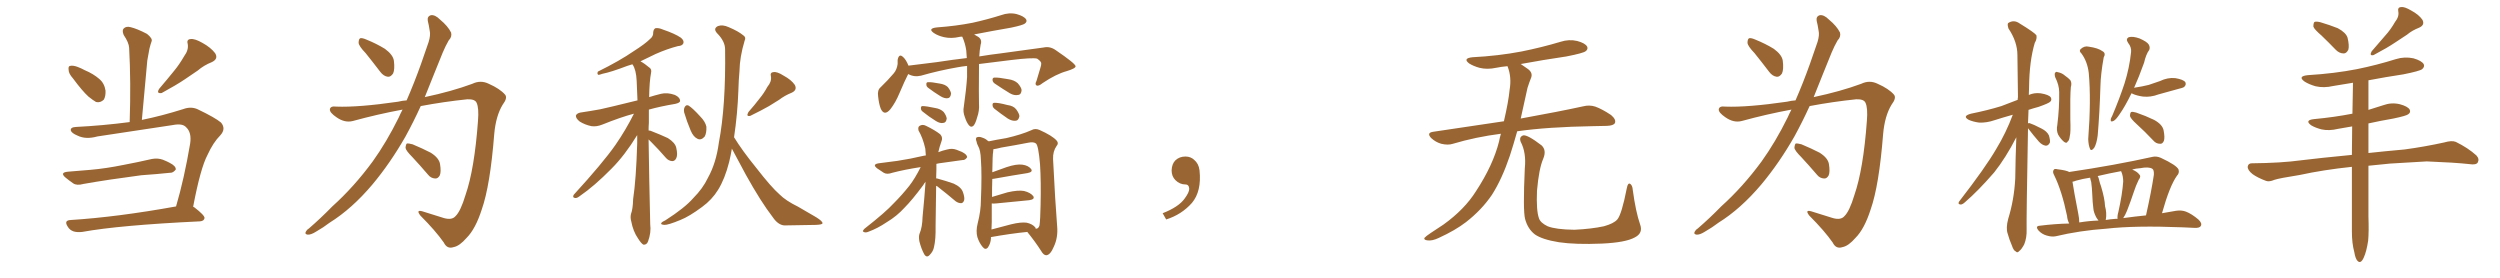 <svg xmlns="http://www.w3.org/2000/svg" xmlns:xlink="http://www.w3.org/1999/xlink" width="1350" height="150"><path fill="#996633" padding="10" d="M39.40 42.33L39.40 42.33Q37.06 39.70 37.06 37.79L37.06 37.79Q36.77 35.74 37.79 35.60L37.79 35.60Q39.40 35.16 42.04 36.18L42.04 36.18Q43.95 36.91 45.85 37.94L45.85 37.94Q50.39 39.84 53.61 42.63L53.61 42.63Q56.40 44.97 56.98 48.93L56.98 48.93Q57.13 51.86 56.10 53.76L56.10 53.76Q54.20 55.66 51.86 55.08L51.86 55.08Q50.10 54.05 47.75 52.15L47.75 52.15Q44.38 49.07 39.40 42.33ZM36.62 92.72L36.62 92.72Q43.07 92.14 48.93 91.70L48.93 91.70Q57.28 90.97 66.65 89.06L66.65 89.06Q74.41 87.60 82.03 85.84L82.03 85.84Q85.25 85.25 88.04 86.28L88.04 86.28Q90.53 87.30 91.55 87.89L91.55 87.89Q95.07 89.65 94.92 91.55L94.92 91.55Q93.46 93.46 91.70 93.31L91.70 93.31Q84.81 94.04 76.32 94.63L76.32 94.63Q58.45 96.97 45.12 99.32L45.12 99.32Q41.46 100.34 39.55 99.02L39.55 99.02Q37.21 97.41 35.45 95.95L35.45 95.95Q32.08 93.16 36.62 92.72ZM95.07 111.47L95.07 111.47Q99.46 96.53 102.69 77.49L102.69 77.49Q103.56 71.48 100.49 68.70L100.49 68.70Q98.58 66.50 93.31 67.53L93.31 67.53Q73.39 70.61 52.59 73.68L52.59 73.68Q46.29 75.44 41.89 73.24L41.89 73.24Q38.67 71.92 38.23 70.46L38.23 70.46Q37.94 68.70 41.02 68.55L41.02 68.55Q55.52 67.82 70.02 65.92L70.02 65.92Q70.75 44.24 69.73 25.78L69.73 25.78Q69.58 23.00 66.80 18.90L66.80 18.90Q65.77 16.41 66.80 15.38L66.80 15.38Q68.12 14.06 70.46 14.65L70.46 14.65Q74.12 15.53 79.39 18.31L79.39 18.31Q82.47 20.80 81.88 22.27L81.88 22.27Q81.30 23.88 80.71 26.22L80.71 26.22Q80.13 29.00 79.54 32.67L79.54 32.67Q78.08 47.90 76.61 64.75L76.61 64.75Q87.45 62.55 99.02 58.89L99.02 58.89Q102.98 57.42 106.49 58.89L106.49 58.89Q116.31 63.57 119.38 66.21L119.38 66.21Q122.17 69.58 118.95 73.10L118.95 73.10Q115.14 76.90 112.06 83.64L112.06 83.64Q108.25 90.82 104.30 111.62L104.30 111.62Q104.74 111.77 104.88 111.91L104.88 111.91Q110.60 116.31 110.45 117.77L110.45 117.77Q110.16 119.38 107.96 119.53L107.96 119.53Q64.60 121.58 44.38 125.24L44.38 125.24Q41.60 125.54 39.70 124.95L39.70 124.95Q37.65 124.22 36.62 122.46L36.62 122.46Q34.28 118.95 38.23 118.80L38.23 118.80Q63.43 117.19 95.07 111.47ZM99.46 30.32L99.46 30.32L99.46 30.32Q101.95 26.95 101.37 23.73L101.37 23.73Q100.63 21.24 102.98 21.09L102.98 21.09Q105.18 20.80 109.28 23.14L109.28 23.14Q113.82 25.63 116.16 28.71L116.16 28.71Q118.07 31.79 114.40 33.54L114.40 33.54Q110.01 35.30 106.79 38.09L106.79 38.09Q103.42 40.43 99.90 42.77L99.90 42.77Q95.36 45.85 87.30 50.24L87.30 50.24Q84.23 50.68 85.99 47.90L85.99 47.90Q90.38 42.77 94.04 38.23L94.04 38.23Q96.83 34.86 99.46 30.32ZM197.46 28.71L197.46 28.71Q193.80 24.90 193.65 23.14L193.65 23.14Q193.65 21.09 194.53 20.65L194.53 20.65Q195.56 20.36 197.90 21.39L197.90 21.39Q203.32 23.58 207.86 26.37L207.86 26.37Q212.26 29.59 212.70 32.81L212.70 32.81Q213.28 37.50 212.26 39.70L212.26 39.70Q210.94 41.60 209.47 41.46L209.47 41.46Q207.13 41.16 205.37 38.82L205.37 38.82Q201.12 33.25 197.46 28.71ZM219.58 54.20L219.58 54.20Q223.68 44.82 227.34 34.57L227.34 34.57Q229.54 28.13 231.45 22.71L231.45 22.71Q232.62 18.90 232.03 16.55L232.03 16.55Q231.59 13.48 231.01 11.28L231.01 11.28Q230.57 8.79 232.76 8.20L232.76 8.20Q234.96 7.91 237.60 10.55L237.60 10.55Q241.85 14.06 243.60 17.58L243.60 17.58Q244.19 19.92 242.29 21.83L242.29 21.83Q240.53 24.90 239.06 28.42L239.06 28.42Q236.72 34.13 234.08 40.72L234.08 40.72Q231.74 46.58 229.39 52.44L229.39 52.44Q243.90 49.37 255.03 45.26L255.03 45.26Q259.57 43.07 263.96 45.26L263.96 45.26Q269.97 47.90 272.75 51.12L272.75 51.12Q274.22 52.88 271.44 56.54L271.44 56.54Q267.77 62.55 266.89 72.36L266.89 72.36Q264.70 100.20 260.16 113.09L260.16 113.09Q256.79 123.63 251.95 128.47L251.95 128.47Q248.14 132.86 244.92 133.45L244.92 133.45Q241.41 134.62 239.65 130.96L239.65 130.96Q235.11 124.51 227.05 116.46L227.05 116.46Q224.41 113.09 228.08 114.11L228.08 114.11Q233.64 115.87 239.79 117.77L239.79 117.77Q244.04 118.95 245.95 116.75L245.95 116.75Q248.73 114.11 251.37 105.32L251.37 105.32Q256.20 91.41 258.11 65.33L258.11 65.33Q258.69 58.30 257.37 55.52L257.37 55.52Q256.49 53.47 252.39 53.61L252.39 53.61Q239.65 54.93 227.20 57.28L227.20 57.28Q223.39 65.63 218.99 73.68L218.99 73.68Q210.79 88.04 201.12 99.61L201.12 99.61Q189.99 112.79 177.98 120.26L177.98 120.26Q174.76 122.75 170.65 125.10L170.65 125.10Q167.87 126.86 166.11 126.71L166.11 126.71Q164.36 126.42 165.23 124.95L165.23 124.95Q165.82 123.93 166.85 123.34L166.85 123.34Q173.29 117.77 179.44 111.47L179.44 111.47Q191.16 100.93 201.27 87.16L201.27 87.16Q208.74 76.76 215.33 63.43L215.33 63.43Q216.36 61.08 217.38 59.18L217.38 59.18Q203.91 61.67 190.58 65.33L190.58 65.33Q186.18 66.50 181.64 63.28L181.64 63.28Q177.98 60.79 178.13 59.03L178.13 59.03Q178.42 57.13 181.64 57.57L181.64 57.57Q193.65 58.01 214.89 54.93L214.89 54.93Q217.24 54.35 219.58 54.20ZM222.66 84.81L222.66 84.81L222.66 84.81Q219.14 81.30 218.99 79.83L218.99 79.83Q219.14 77.93 219.73 77.49L219.73 77.49Q220.61 77.34 222.80 77.93L222.80 77.93Q228.08 80.13 232.62 82.47L232.62 82.47Q237.01 85.25 237.60 88.48L237.60 88.48Q238.33 92.87 237.45 94.78L237.45 94.78Q236.43 96.53 234.96 96.39L234.96 96.39Q232.62 96.24 231.15 94.34L231.15 94.34Q226.76 89.21 222.66 84.81ZM396.39 74.12L396.39 74.12Q400.78 81.30 408.40 90.67L408.40 90.67Q416.46 101.07 421.00 105.03L421.00 105.03Q424.37 108.40 430.96 111.62L430.96 111.62Q435.94 114.55 440.77 117.33L440.77 117.33Q444.29 119.53 444.14 120.56L444.14 120.56Q444.14 121.29 440.63 121.44L440.63 121.44Q432.71 121.58 423.49 121.73L423.49 121.73Q420.12 121.44 417.33 117.33L417.33 117.33Q410.89 108.98 402.83 94.48L402.83 94.48Q397.85 85.25 395.21 80.27L395.21 80.27Q394.63 83.79 393.75 87.45L393.75 87.45Q391.41 96.68 387.74 102.54L387.74 102.54Q384.52 107.81 379.10 111.77L379.10 111.77Q372.22 116.89 367.38 118.80L367.38 118.80Q360.64 121.58 358.74 121.44L358.74 121.44Q356.54 121.29 357.13 120.41L357.13 120.41Q357.42 119.82 359.33 118.95L359.33 118.95Q369.87 112.21 374.41 106.93L374.41 106.93Q379.54 101.81 382.32 95.95L382.32 95.95Q386.72 88.04 388.18 77.05L388.18 77.05Q391.99 57.13 391.55 26.66L391.55 26.66Q391.55 22.27 387.16 17.87L387.16 17.87Q384.96 15.38 387.74 14.06L387.74 14.06Q390.23 13.18 393.46 14.65L393.46 14.65Q398.73 16.85 401.51 19.19L401.51 19.19Q402.98 20.21 402.10 21.97L402.10 21.97Q399.46 30.76 399.32 38.38L399.32 38.38Q398.88 43.21 398.73 48.63L398.73 48.63Q398.29 61.38 396.39 74.12ZM414.40 46.88L414.40 46.88Q416.75 44.09 416.31 41.31L416.31 41.31Q415.72 39.11 417.63 38.96L417.63 38.96Q419.53 38.53 423.19 40.87L423.19 40.87Q427.29 43.07 429.20 45.85L429.20 45.85Q430.66 48.63 427.44 50.10L427.44 50.10Q423.78 51.56 420.70 53.91L420.70 53.91Q418.07 55.52 415.28 57.28L415.28 57.28Q411.47 59.47 405.18 62.55L405.18 62.55Q402.69 63.13 404.15 60.50L404.15 60.50Q407.52 56.69 410.30 53.03L410.30 53.03Q412.50 50.39 414.40 46.88ZM369.43 60.64L369.43 60.64Q369.14 58.89 369.73 57.86L369.73 57.86Q370.46 56.40 371.78 56.98L371.78 56.98Q373.97 58.30 378.08 62.84L378.08 62.84Q380.86 65.63 381.45 68.41L381.45 68.41Q381.59 71.78 380.57 73.68L380.57 73.68Q378.66 75.88 376.76 75L376.76 75Q374.41 73.97 372.95 70.46L372.95 70.46Q370.90 65.63 369.43 60.64ZM350.24 75.29L350.24 75.29L350.24 75.29Q350.54 96.39 351.12 121.14L351.12 121.14Q351.71 125.54 349.95 130.37L349.95 130.37Q349.22 132.28 347.46 132.13L347.46 132.13Q346.29 131.54 344.53 128.76L344.53 128.76Q341.89 124.95 340.87 119.53L340.87 119.53Q340.28 117.48 340.72 115.58L340.72 115.58Q341.75 112.94 341.89 107.52L341.89 107.52Q343.51 96.83 344.09 77.34L344.09 77.34Q344.09 74.85 344.09 72.95L344.09 72.95Q337.35 83.94 330.18 91.11L330.18 91.11Q320.95 100.49 313.04 105.91L313.04 105.91Q311.57 107.08 310.55 106.93L310.55 106.93Q308.94 106.64 309.81 105.18L309.81 105.18Q325.63 87.89 332.37 78.22L332.37 78.22Q337.94 70.17 342.33 61.38L342.33 61.38Q335.16 63.28 325.34 67.24L325.34 67.24Q322.12 68.55 319.34 68.12L319.34 68.12Q315.82 67.38 313.04 65.63L313.04 65.63Q310.84 63.87 310.99 62.40L310.99 62.40Q311.43 61.23 313.33 60.79L313.33 60.79Q318.31 60.06 324.02 59.03L324.02 59.03Q328.27 58.15 344.24 54.20L344.24 54.20Q343.95 48.19 343.80 43.65L343.80 43.65Q343.51 37.65 341.60 34.86L341.60 34.86Q341.46 34.72 341.46 34.72L341.46 34.72Q339.99 35.16 338.67 35.60L338.67 35.60Q329.88 38.96 325.34 39.84L325.34 39.84Q323.73 40.43 323.14 40.43L323.14 40.43Q322.27 39.99 322.85 38.67L322.85 38.67Q334.72 32.81 342.33 27.54L342.33 27.54Q348.34 23.73 350.98 21.09L350.98 21.09Q352.88 19.63 352.73 17.43L352.73 17.43Q352.88 15.82 353.91 15.23L353.91 15.23Q355.66 14.94 358.01 15.97L358.01 15.97Q364.45 18.16 367.68 20.36L367.68 20.36Q369.58 21.97 368.99 23.44L368.99 23.44Q368.41 24.76 366.06 24.90L366.06 24.90Q360.35 26.37 354.05 29.15L354.05 29.15Q349.95 31.20 345.85 33.11L345.85 33.11Q348.05 34.28 350.83 36.62L350.83 36.62Q352.00 37.50 351.56 39.40L351.56 39.40Q350.68 43.95 350.54 52.44L350.54 52.44Q353.32 51.56 356.84 50.68L356.84 50.68Q360.35 49.80 364.45 51.27L364.45 51.27Q367.24 52.59 367.24 54.49L367.24 54.49Q367.24 55.52 364.60 56.10L364.60 56.10Q356.69 57.42 350.39 59.18L350.39 59.18Q350.39 62.40 350.39 66.36L350.39 66.36Q350.24 68.26 350.24 70.46L350.24 70.46Q351.12 70.46 352.00 70.90L352.00 70.90Q356.54 72.66 360.64 74.56L360.64 74.56Q364.60 77.05 365.19 79.83L365.19 79.83Q366.06 83.64 365.19 85.40L365.19 85.40Q364.45 87.01 362.99 87.01L362.99 87.01Q360.94 86.87 359.47 85.11L359.47 85.11Q355.66 80.71 352.00 77.05L352.00 77.05Q350.83 75.88 350.24 75.29ZM528.66 34.57L528.66 34.57Q528.66 35.45 528.66 36.47L528.66 36.47Q528.52 51.12 528.66 56.10L528.66 56.10Q528.96 59.77 527.64 63.43L527.64 63.43Q526.90 66.21 525.88 67.68L525.88 67.68Q524.56 69.14 523.24 67.68L523.24 67.68Q521.92 66.06 521.04 63.28L521.04 63.28Q519.87 60.35 520.46 57.57L520.46 57.57Q521.78 48.34 522.22 41.60L522.22 41.60Q522.22 38.38 522.22 35.60L522.22 35.60Q519.43 35.89 517.09 36.33L517.09 36.33Q506.98 38.09 497.31 40.87L497.31 40.87Q493.65 41.75 490.43 39.99L490.43 39.99Q488.53 43.65 485.74 50.24L485.74 50.24Q483.54 55.52 480.76 59.03L480.76 59.03Q477.54 62.84 475.63 58.74L475.63 58.74Q474.61 56.25 474.17 51.86L474.17 51.86Q473.73 48.63 475.49 47.17L475.49 47.17Q479.59 43.21 482.67 39.55L482.67 39.55Q484.28 37.65 484.72 34.57L484.72 34.57Q484.72 33.40 484.72 32.37L484.72 32.37Q485.45 28.56 487.79 30.91L487.79 30.91Q489.26 32.23 490.58 35.45L490.58 35.45Q498.05 34.57 505.96 33.54L505.96 33.54Q514.45 32.23 522.07 31.35L522.07 31.35Q521.92 29.15 521.78 27.25L521.78 27.25Q521.19 23.29 519.73 20.07L519.73 20.07Q519.58 19.78 519.58 19.78L519.58 19.78Q518.70 19.78 518.12 19.92L518.12 19.92Q513.72 20.95 509.77 20.07L509.77 20.07Q506.54 19.34 504.35 17.87L504.35 17.87Q500.68 15.38 505.96 14.79L505.96 14.79Q516.21 14.06 525.15 12.30L525.15 12.30Q533.06 10.55 540.53 8.20L540.53 8.20Q544.92 6.59 549.02 7.62L549.02 7.62Q553.13 8.79 554.15 10.55L554.15 10.55Q554.74 11.72 553.42 12.74L553.42 12.74Q552.25 13.62 545.95 14.94L545.95 14.94Q535.69 16.70 526.03 18.60L526.03 18.60Q526.90 19.04 527.78 19.63L527.78 19.63Q530.57 21.09 529.54 24.17L529.54 24.17Q528.96 27.25 528.81 30.47L528.81 30.47Q535.11 29.44 540.09 28.86L540.09 28.86Q553.13 27.10 563.67 25.63L563.67 25.63Q567.04 24.90 570.12 27.10L570.12 27.10Q580.66 34.28 580.81 35.74L580.81 35.74Q580.96 36.91 576.12 38.38L576.12 38.38Q570.26 39.99 563.09 44.82L563.09 44.82Q560.74 46.73 559.72 46.14L559.72 46.14Q558.69 45.56 559.72 43.65L559.72 43.65Q560.74 39.99 561.77 36.77L561.77 36.77Q562.35 35.01 562.21 34.57L562.21 34.57Q562.65 33.40 560.01 31.64L560.01 31.64Q557.37 31.05 546.39 32.37L546.39 32.37Q536.57 33.54 528.66 34.57ZM501.27 47.46L501.27 47.46Q500.24 46.73 500.24 45.70L500.24 45.70Q500.10 44.38 501.12 44.38L501.12 44.38Q502.88 44.24 507.42 45.12L507.42 45.12Q510.35 45.56 511.82 47.02L511.82 47.02Q513.43 49.07 513.57 50.54L513.57 50.54Q513.28 52.88 511.82 53.03L511.82 53.03Q510.06 53.32 507.71 51.86L507.71 51.86Q504.35 49.80 501.27 47.46ZM498.34 60.35L498.34 60.35Q497.31 59.62 497.31 58.59L497.31 58.59Q497.17 57.28 498.19 57.28L498.19 57.28Q500.10 57.28 504.93 58.30L504.93 58.30Q507.86 58.74 509.62 60.50L509.62 60.50Q511.08 62.55 511.23 64.01L511.23 64.01Q510.94 66.21 509.47 66.36L509.47 66.36Q507.71 66.80 505.37 65.33L505.37 65.33Q501.56 62.99 498.34 60.35ZM537.16 45.12L537.16 45.12Q536.13 44.38 535.99 43.36L535.99 43.36Q535.84 42.04 536.87 41.89L536.87 41.89Q539.06 41.75 544.48 42.77L544.48 42.77Q547.71 43.21 549.61 44.97L549.61 44.97Q551.51 47.17 551.66 48.63L551.66 48.63Q551.51 51.12 549.76 51.27L549.76 51.27Q547.71 51.71 545.36 50.39L545.36 50.39Q541.26 47.90 537.16 45.12ZM537.01 58.74L537.01 58.74Q535.99 57.86 535.99 56.84L535.99 56.84Q535.84 55.52 536.87 55.52L536.87 55.52Q538.92 55.37 543.90 56.69L543.90 56.69Q547.27 57.13 548.73 59.03L548.73 59.03Q550.34 61.23 550.49 62.70L550.49 62.70Q550.05 65.04 548.58 65.19L548.58 65.19Q546.53 65.48 544.19 64.01L544.19 64.01Q540.53 61.52 537.01 58.74ZM505.52 96.39L505.52 96.39Q505.66 96.24 506.10 96.39L506.10 96.39Q510.94 97.71 515.04 99.17L515.04 99.17Q519.14 101.07 520.02 103.86L520.02 103.86Q521.04 106.79 520.61 108.25L520.61 108.25Q520.02 109.72 518.99 109.72L518.99 109.72Q517.53 109.72 516.06 108.69L516.06 108.69Q511.23 104.59 506.69 101.07L506.69 101.07Q506.10 100.49 505.52 100.34L505.52 100.34Q505.37 110.30 505.22 121.88L505.22 121.88Q505.37 129.35 504.35 133.45L504.35 133.45Q503.91 135.79 502.00 137.70L502.00 137.70Q500.39 139.45 499.07 137.26L499.07 137.26Q497.46 134.33 496.44 130.22L496.44 130.22Q496.00 127.59 496.58 126.12L496.58 126.12Q498.05 122.75 498.19 117.04L498.19 117.04Q499.22 106.64 499.80 98.14L499.80 98.14Q499.07 99.02 498.49 100.05L498.49 100.05Q492.48 108.11 488.53 112.06L488.53 112.06Q484.28 116.75 478.86 119.97L478.86 119.97Q473.88 123.34 469.04 125.10L469.04 125.10Q467.43 125.83 466.41 125.24L466.41 125.24Q465.38 124.95 466.85 123.49L466.85 123.49Q478.27 114.55 482.67 109.72L482.67 109.72Q487.06 105.32 491.02 100.34L491.02 100.34Q494.09 96.39 497.17 90.23L497.17 90.23Q488.53 91.55 481.79 93.31L481.79 93.31Q479.00 94.34 477.25 93.31L477.25 93.31Q475.20 91.99 473.73 90.97L473.73 90.97Q470.80 88.77 474.46 88.18L474.46 88.18Q479.74 87.45 484.57 86.87L484.57 86.87Q491.46 85.84 498.93 84.08L498.93 84.08Q499.37 83.94 499.95 83.94L499.95 83.94Q499.80 81.74 499.66 80.27L499.66 80.27Q498.34 74.41 496.00 70.46L496.00 70.46Q495.56 68.55 496.58 67.97L496.58 67.97Q498.19 66.94 500.10 67.97L500.10 67.97Q504.93 70.31 507.71 72.51L507.71 72.51Q509.33 74.27 508.30 76.61L508.30 76.61Q507.28 79.39 506.69 82.18L506.69 82.18Q508.89 81.30 511.52 80.71L511.52 80.71Q514.16 79.98 516.50 80.86L516.50 80.86Q518.41 81.59 519.43 82.03L519.43 82.03Q522.36 83.50 522.22 84.96L522.22 84.96Q521.19 86.57 519.73 86.43L519.73 86.43Q514.16 87.16 507.13 88.18L507.13 88.18Q506.10 88.33 505.66 88.48L505.66 88.48Q505.66 89.94 505.66 91.41L505.66 91.41Q505.52 93.75 505.52 96.39ZM554.74 125.24L554.74 125.24Q545.80 126.12 535.11 128.03L535.11 128.03Q535.11 128.32 535.11 128.76L535.11 128.76Q534.96 131.40 533.50 133.59L533.50 133.59Q532.18 135.21 530.71 133.45L530.71 133.45Q528.81 131.25 527.78 128.03L527.78 128.03Q526.90 124.80 527.93 120.70L527.93 120.70Q529.69 113.82 529.69 108.11L529.69 108.11Q530.27 94.19 529.69 86.28L529.69 86.28Q529.54 81.01 528.08 78.66L528.08 78.66Q527.49 77.49 527.34 76.46L527.34 76.46Q526.61 74.71 527.49 74.12L527.49 74.12Q528.96 73.68 530.27 74.27L530.27 74.27Q532.18 74.85 533.20 75.88L533.20 75.88Q533.79 76.17 533.94 76.32L533.94 76.32Q537.30 75.59 543.46 74.56L543.46 74.56Q551.66 72.66 556.93 70.31L556.93 70.31Q558.98 69.14 561.33 70.17L561.33 70.17Q568.21 73.24 570.56 75.88L570.56 75.88Q571.88 77.34 570.56 78.81L570.56 78.81Q568.51 81.74 568.65 85.84L568.65 85.84Q569.82 109.28 570.85 122.02L570.85 122.02Q571.44 128.17 569.09 133.15L569.09 133.15Q567.19 137.70 564.99 137.84L564.99 137.84Q563.53 137.84 562.21 135.50L562.21 135.50Q559.13 130.66 554.74 125.24ZM535.55 119.97L535.55 119.97L535.55 119.97Q535.55 122.02 535.40 123.93L535.40 123.93Q540.09 122.61 545.95 121.14L545.95 121.14Q551.37 119.82 554.44 120.26L554.44 120.26Q557.67 121.00 559.13 122.90L559.13 122.90Q559.28 123.34 559.28 123.49L559.28 123.49Q560.74 123.63 561.33 121.73L561.33 121.73Q561.77 118.51 561.91 110.89L561.91 110.89Q562.21 98.14 561.62 88.77L561.62 88.77Q560.74 78.52 559.42 77.49L559.42 77.49Q558.11 76.46 555.32 77.05L555.32 77.05Q548.58 78.37 540.67 79.69L540.67 79.69Q537.89 80.42 536.43 80.57L536.43 80.57Q536.43 81.15 536.28 82.18L536.28 82.18Q535.99 83.20 535.84 93.02L535.84 93.02Q539.50 91.70 543.60 90.23L543.60 90.23Q548.88 88.48 552.10 88.92L552.10 88.92Q555.32 89.36 556.79 91.26L556.79 91.26Q557.96 92.87 554.88 93.46L554.88 93.46Q547.27 94.63 536.72 96.53L536.72 96.53Q535.99 96.53 535.84 96.68L535.84 96.68Q535.69 100.93 535.69 106.35L535.69 106.35Q539.50 105.18 544.04 103.86L544.04 103.86Q549.76 102.54 552.98 103.13L552.98 103.13Q556.49 104.00 557.96 105.91L557.96 105.91Q558.98 107.67 555.76 108.11L555.76 108.11Q548.14 108.84 537.89 109.86L537.89 109.86Q536.43 110.01 535.55 109.86L535.55 109.86Q535.55 114.55 535.55 119.97ZM647.75 91.99L647.75 91.99L647.75 91.99Q648.93 103.27 643.65 109.57L643.65 109.57Q638.09 115.87 629.74 118.51L629.74 118.51L627.83 115.14Q636.47 111.77 639.70 107.23L639.70 107.23Q642.19 103.86 642.19 101.95L642.19 101.95Q642.04 99.61 640.14 99.61L640.14 99.61Q637.06 99.61 634.72 97.27L634.72 97.27Q632.67 95.21 632.67 91.99L632.67 91.99Q632.81 88.48 634.72 86.57L634.72 86.57Q636.91 84.52 640.14 84.52L640.14 84.52Q642.92 84.52 644.82 86.28L644.82 86.28Q647.31 88.33 647.75 91.99ZM810.50 72.22L810.50 72.22Q796.88 73.97 784.57 77.64L784.57 77.64Q781.93 78.52 778.27 77.64L778.27 77.64Q775.20 76.76 772.85 74.56L772.85 74.56Q770.21 71.78 773.73 71.19L773.73 71.19Q793.95 68.12 812.11 65.48L812.11 65.48Q814.60 54.79 815.19 48.49L815.19 48.49Q816.36 41.75 814.16 36.04L814.16 36.04Q814.01 35.74 814.01 35.74L814.01 35.74Q810.64 36.04 807.86 36.62L807.86 36.62Q803.03 37.65 798.93 36.62L798.93 36.62Q795.70 35.74 793.36 34.28L793.36 34.28Q789.70 31.49 795.12 30.91L795.12 30.91Q809.18 30.18 821.48 27.83L821.48 27.83Q832.47 25.63 842.72 22.56L842.72 22.56Q847.27 21.09 851.66 22.12L851.66 22.12Q856.05 23.29 857.08 25.20L857.08 25.20Q857.67 26.66 856.20 27.69L856.20 27.69Q854.88 28.71 845.95 30.47L845.95 30.47Q833.06 32.37 821.19 34.57L821.19 34.57Q822.80 35.74 825 37.21L825 37.21Q828.08 39.40 826.61 42.48L826.61 42.48Q825.88 44.24 824.85 47.46L824.85 47.46Q822.95 56.40 821.19 64.01L821.19 64.01Q842.14 60.21 854.88 57.42L854.88 57.42Q858.25 56.54 861.47 57.57L861.47 57.57Q865.14 58.89 869.97 62.11L869.97 62.11Q872.90 64.60 872.02 66.50L872.02 66.50Q871.29 67.82 867.77 67.97L867.77 67.97Q864.40 68.12 860.45 68.12L860.45 68.12Q835.55 68.55 819.29 70.90L819.29 70.90Q817.24 78.22 815.33 84.08L815.33 84.08Q811.08 96.68 805.66 105.18L805.66 105.18Q800.10 113.38 791.60 119.97L791.60 119.97Q785.89 124.37 776.95 128.47L776.95 128.47Q773.29 130.22 770.65 129.79L770.65 129.79Q768.75 129.49 769.19 128.47L769.19 128.47Q769.92 127.59 772.56 125.83L772.56 125.83Q775.78 123.63 779.44 121.29L779.44 121.29Q790.87 113.09 797.02 103.27L797.02 103.27Q806.25 89.21 809.47 76.46L809.47 76.46Q809.91 74.12 810.50 72.22ZM885.64 121.14L885.64 121.14L885.64 121.14Q887.40 125.83 882.86 128.17L882.86 128.17Q877.88 130.96 864.99 131.54L864.99 131.54Q850.78 132.13 841.85 130.81L841.85 130.81Q832.76 129.35 828.81 126.56L828.81 126.56Q825 123.63 823.54 118.21L823.54 118.21Q822.36 113.53 823.39 90.97L823.39 90.97Q824.27 82.47 821.19 76.61L821.19 76.61Q820.17 73.97 822.51 73.10L822.51 73.10Q824.85 72.66 832.47 78.52L832.47 78.52Q835.25 81.15 833.35 85.69L833.35 85.69Q831.01 91.11 829.98 102.98L829.98 102.98Q829.54 113.67 831.01 117.77L831.01 117.77Q831.74 120.26 835.69 122.17L835.69 122.17Q840.09 123.93 850.20 124.07L850.20 124.07Q859.42 123.63 866.16 122.17L866.16 122.17Q871.44 120.70 873.34 118.51L873.34 118.51Q875.68 115.87 878.47 101.66L878.47 101.66Q879.05 98.44 880.37 99.32L880.37 99.32Q881.54 100.20 881.69 102.54L881.69 102.54Q883.30 114.40 885.64 121.14ZM947.46 28.71L947.46 28.71Q943.80 24.90 943.65 23.14L943.65 23.14Q943.65 21.09 944.53 20.65L944.53 20.65Q945.56 20.36 947.90 21.39L947.90 21.39Q953.32 23.58 957.86 26.37L957.86 26.37Q962.26 29.59 962.70 32.81L962.70 32.81Q963.28 37.50 962.26 39.70L962.26 39.70Q960.94 41.60 959.47 41.46L959.47 41.46Q957.13 41.16 955.37 38.82L955.37 38.82Q951.12 33.25 947.46 28.71ZM969.58 54.20L969.58 54.20Q973.68 44.82 977.34 34.57L977.34 34.57Q979.54 28.13 981.45 22.71L981.45 22.71Q982.62 18.90 982.03 16.55L982.03 16.55Q981.59 13.48 981.01 11.28L981.01 11.28Q980.57 8.79 982.76 8.20L982.76 8.20Q984.96 7.91 987.60 10.55L987.60 10.55Q991.85 14.06 993.60 17.58L993.60 17.58Q994.19 19.92 992.29 21.83L992.29 21.83Q990.53 24.90 989.06 28.42L989.06 28.42Q986.72 34.13 984.08 40.72L984.08 40.72Q981.74 46.58 979.39 52.44L979.39 52.44Q993.90 49.37 1005.03 45.26L1005.03 45.26Q1009.57 43.07 1013.96 45.26L1013.96 45.26Q1019.97 47.90 1022.75 51.12L1022.75 51.12Q1024.22 52.88 1021.44 56.54L1021.44 56.54Q1017.77 62.55 1016.89 72.36L1016.89 72.36Q1014.70 100.20 1010.16 113.09L1010.16 113.09Q1006.79 123.63 1001.95 128.47L1001.95 128.47Q998.14 132.86 994.92 133.45L994.92 133.45Q991.41 134.62 989.65 130.96L989.65 130.96Q985.11 124.51 977.05 116.46L977.05 116.46Q974.41 113.09 978.08 114.11L978.08 114.11Q983.64 115.87 989.79 117.77L989.79 117.77Q994.04 118.95 995.95 116.75L995.95 116.75Q998.73 114.11 1001.37 105.32L1001.37 105.32Q1006.20 91.41 1008.11 65.33L1008.11 65.33Q1008.69 58.30 1007.37 55.52L1007.37 55.52Q1006.49 53.47 1002.39 53.61L1002.39 53.61Q989.65 54.93 977.20 57.28L977.20 57.28Q973.39 65.63 968.99 73.68L968.99 73.68Q960.79 88.04 951.12 99.61L951.12 99.61Q939.99 112.79 927.98 120.26L927.98 120.26Q924.76 122.75 920.65 125.10L920.65 125.10Q917.87 126.86 916.11 126.71L916.11 126.71Q914.36 126.42 915.23 124.95L915.23 124.95Q915.82 123.93 916.85 123.34L916.85 123.34Q923.29 117.77 929.44 111.47L929.44 111.47Q941.16 100.93 951.27 87.16L951.27 87.16Q958.74 76.76 965.33 63.43L965.33 63.43Q966.36 61.08 967.38 59.18L967.38 59.18Q953.91 61.67 940.58 65.33L940.58 65.33Q936.18 66.50 931.64 63.28L931.64 63.28Q927.98 60.79 928.13 59.03L928.13 59.03Q928.42 57.13 931.64 57.57L931.64 57.57Q943.65 58.01 964.89 54.93L964.89 54.93Q967.24 54.35 969.58 54.20ZM972.66 84.81L972.66 84.81L972.66 84.81Q969.14 81.30 968.99 79.83L968.99 79.83Q969.14 77.93 969.73 77.49L969.73 77.49Q970.61 77.34 972.80 77.93L972.80 77.93Q978.08 80.13 982.62 82.47L982.62 82.47Q987.01 85.25 987.60 88.48L987.60 88.48Q988.33 92.87 987.45 94.78L987.45 94.78Q986.43 96.53 984.96 96.39L984.96 96.39Q982.62 96.24 981.15 94.34L981.15 94.34Q976.76 89.21 972.66 84.81ZM1095.12 69.29L1095.12 69.29Q1094.24 117.63 1094.38 123.93L1094.38 123.93Q1094.53 128.32 1093.07 131.98L1093.07 131.98Q1091.46 134.91 1090.43 135.50L1090.43 135.50Q1089.40 136.82 1088.53 135.79L1088.53 135.79Q1087.35 135.35 1086.47 132.71L1086.47 132.71Q1085.01 129.35 1084.13 126.12L1084.13 126.12Q1083.11 123.19 1084.42 118.21L1084.42 118.21Q1087.65 107.81 1088.23 96.39L1088.23 96.39Q1088.38 84.81 1088.82 74.12L1088.82 74.12Q1083.11 85.25 1076.81 93.16L1076.81 93.16Q1068.16 103.13 1060.99 109.28L1060.99 109.28Q1059.67 110.45 1058.79 110.45L1058.79 110.45Q1057.03 110.30 1057.91 108.84L1057.91 108.84Q1072.12 90.53 1077.98 80.42L1077.98 80.42Q1083.25 71.78 1086.91 61.96L1086.91 61.96Q1081.64 63.43 1077.10 64.89L1077.10 64.89Q1072.85 66.36 1068.75 66.21L1068.75 66.21Q1065.53 65.77 1063.18 64.75L1063.18 64.75Q1059.38 62.70 1064.36 61.38L1064.36 61.38Q1073.14 59.62 1080.76 57.28L1080.76 57.28Q1085.16 55.66 1089.55 53.91L1089.55 53.91Q1089.55 53.03 1089.70 52.44L1089.70 52.44Q1089.55 40.43 1089.40 29.74L1089.40 29.74Q1089.40 22.56 1084.57 15.38L1084.57 15.38Q1083.84 13.04 1084.42 12.45L1084.42 12.45Q1087.50 10.40 1090.72 12.74L1090.72 12.74Q1098.63 17.58 1099.66 19.04L1099.66 19.04Q1100.10 20.95 1098.78 23.14L1098.78 23.14Q1095.85 32.96 1095.70 47.17L1095.70 47.17Q1095.56 49.37 1095.56 51.27L1095.56 51.27Q1098.49 49.95 1102.00 50.39L1102.00 50.39Q1106.40 51.12 1107.42 52.59L1107.42 52.59Q1108.15 53.91 1107.13 54.93L1107.13 54.93Q1106.25 55.81 1100.83 57.71L1100.83 57.71Q1098.05 58.45 1095.41 59.33L1095.41 59.33Q1095.26 62.99 1095.12 66.65L1095.12 66.65Q1095.41 66.36 1096.00 66.50L1096.00 66.50Q1097.90 67.09 1102.44 69.43L1102.44 69.43Q1105.37 70.90 1106.40 73.10L1106.40 73.10Q1107.13 75.44 1106.98 76.90L1106.98 76.90Q1106.10 78.81 1104.64 78.66L1104.64 78.66Q1102.73 78.37 1100.98 76.46L1100.98 76.46Q1098.05 73.10 1095.26 69.43L1095.26 69.43Q1095.12 69.29 1095.12 69.29ZM1109.77 41.60L1109.77 41.60Q1109.33 39.84 1109.77 39.26L1109.77 39.26Q1110.50 38.53 1111.08 38.96L1111.08 38.96Q1112.84 39.26 1114.16 40.14L1114.16 40.14Q1117.09 42.19 1118.12 43.51L1118.12 43.51Q1118.85 45.12 1118.26 47.02L1118.26 47.02Q1117.82 51.56 1117.97 64.31L1117.97 64.31Q1118.26 71.63 1117.68 73.54L1117.68 73.54Q1117.38 76.03 1116.50 76.46L1116.50 76.46Q1116.06 77.64 1114.60 76.61L1114.60 76.61Q1112.70 75 1111.38 72.66L1111.38 72.66Q1110.35 70.31 1110.94 67.53L1110.94 67.53Q1112.11 58.15 1111.96 49.66L1111.96 49.66Q1111.96 46.00 1109.77 41.60ZM1123.97 28.86L1123.97 28.86Q1122.51 27.54 1123.54 26.51L1123.54 26.51Q1125.59 24.61 1127.93 25.20L1127.93 25.20Q1133.06 25.93 1135.40 27.69L1135.40 27.69Q1137.30 28.71 1135.99 31.05L1135.99 31.05Q1134.38 39.99 1134.23 46.58L1134.23 46.58Q1133.79 61.08 1132.76 73.10L1132.76 73.10Q1132.18 77.64 1130.86 79.83L1130.86 79.83Q1129.10 82.03 1128.52 80.13L1128.52 80.13Q1127.78 78.37 1127.64 75.15L1127.64 75.15Q1129.25 53.91 1127.93 39.40L1127.93 39.40Q1127.20 33.25 1123.97 28.86ZM1150.93 50.39L1150.93 50.39Q1150.93 50.39 1150.93 50.54L1150.93 50.54Q1147.56 57.42 1144.78 61.38L1144.78 61.38Q1142.58 64.75 1141.26 65.33L1141.26 65.33Q1139.65 66.06 1139.79 64.75L1139.79 64.75Q1139.79 63.87 1140.67 62.40L1140.67 62.40Q1144.63 53.03 1147.27 44.97L1147.27 44.97Q1149.90 36.62 1150.78 28.13L1150.78 28.13Q1151.07 25.49 1149.17 23.14L1149.17 23.14Q1147.71 20.95 1149.61 20.07L1149.61 20.07Q1151.81 19.48 1155.47 20.80L1155.47 20.80Q1159.42 22.56 1160.30 24.02L1160.30 24.02Q1161.18 25.49 1160.60 26.95L1160.60 26.95Q1158.84 29.30 1157.81 33.84L1157.81 33.84Q1155.03 41.60 1152.39 47.46L1152.39 47.46Q1152.69 47.31 1152.83 47.31L1152.83 47.31Q1156.79 46.73 1160.30 45.85L1160.30 45.85Q1163.53 44.82 1166.31 43.80L1166.31 43.80Q1170.56 41.75 1174.66 42.19L1174.66 42.19Q1179.05 42.92 1180.08 44.38L1180.08 44.38Q1180.66 45.70 1179.64 46.73L1179.64 46.73Q1179.35 47.31 1176.71 47.90L1176.71 47.90Q1171.00 49.51 1165.58 50.98L1165.58 50.98Q1161.33 52.59 1157.23 52.15L1157.23 52.15Q1154.00 51.71 1151.66 50.68L1151.66 50.68Q1151.37 50.39 1150.93 50.39ZM1153.71 66.94L1153.71 66.94Q1150.63 64.16 1150.20 62.70L1150.20 62.70Q1150.20 61.08 1150.78 60.50L1150.78 60.50Q1151.66 60.21 1153.56 60.79L1153.56 60.79Q1158.69 62.55 1163.23 64.75L1163.23 64.75Q1167.77 67.24 1168.36 70.46L1168.36 70.46Q1169.09 74.27 1168.51 76.03L1168.51 76.03Q1167.77 77.78 1166.46 77.64L1166.46 77.64Q1164.26 77.64 1162.79 75.88L1162.79 75.88Q1158.25 71.04 1153.71 66.94ZM1117.38 120.70L1117.38 120.70Q1116.36 118.80 1116.21 116.60L1116.21 116.60Q1113.43 103.13 1109.33 94.78L1109.33 94.78Q1108.15 92.72 1109.03 91.70L1109.03 91.70Q1109.33 90.97 1111.08 91.41L1111.08 91.41Q1115.92 91.99 1117.38 92.87L1117.38 92.87Q1142.14 89.21 1162.50 84.67L1162.50 84.67Q1164.55 84.23 1166.89 85.25L1166.89 85.25Q1175.39 89.21 1176.42 91.55L1176.42 91.55Q1177.00 93.46 1175.54 94.92L1175.54 94.92Q1171.58 100.49 1167.48 115.14L1167.48 115.14Q1171.58 114.40 1175.10 113.82L1175.10 113.82Q1178.03 113.38 1180.37 114.26L1180.37 114.26Q1183.45 115.43 1187.11 118.51L1187.11 118.51Q1189.31 120.56 1188.43 122.02L1188.43 122.02Q1187.84 123.19 1185.06 123.05L1185.06 123.05Q1181.98 122.90 1178.47 122.75L1178.47 122.75Q1152.98 121.73 1137.45 123.49L1137.45 123.49Q1122.95 124.51 1110.06 127.59L1110.06 127.59Q1107.86 128.03 1105.08 127.15L1105.08 127.15Q1102.59 126.42 1100.83 124.51L1100.83 124.51Q1098.78 122.02 1101.56 121.88L1101.56 121.88Q1109.77 120.85 1117.38 120.70ZM1146.53 117.77L1146.53 117.77Q1152.98 116.89 1158.84 116.31L1158.84 116.31Q1161.77 103.27 1163.09 94.34L1163.09 94.34Q1163.23 91.70 1162.21 91.11L1162.21 91.11Q1160.30 89.94 1155.76 90.82L1155.76 90.82Q1153.27 90.97 1151.37 91.55L1151.37 91.55Q1154.15 92.72 1155.18 94.19L1155.18 94.19Q1156.35 95.21 1154.88 97.12L1154.88 97.12Q1153.27 100.49 1152.39 103.27L1152.39 103.27Q1150.49 108.98 1148.58 113.82L1148.58 113.82Q1147.56 116.31 1146.53 117.77ZM1141.99 118.21L1141.99 118.21Q1142.58 118.07 1143.46 118.21L1143.46 118.21Q1143.31 116.46 1143.90 114.55L1143.90 114.55Q1146.09 104.74 1146.53 98.00L1146.53 98.00Q1146.53 95.07 1145.51 92.72L1145.51 92.72Q1145.36 92.43 1145.36 92.43L1145.36 92.43Q1138.92 93.60 1132.76 95.07L1132.76 95.07Q1133.35 96.09 1133.50 97.12L1133.50 97.12Q1133.94 99.02 1134.52 100.49L1134.52 100.49Q1136.57 107.23 1136.72 111.33L1136.72 111.33Q1137.74 114.99 1137.16 118.51L1137.16 118.51Q1137.01 118.65 1137.01 118.80L1137.01 118.80Q1139.65 118.36 1141.99 118.21ZM1122.80 120.12L1122.80 120.12L1122.80 120.12Q1128.22 119.24 1133.20 119.09L1133.20 119.09Q1132.47 118.21 1131.88 117.19L1131.88 117.19Q1130.57 114.55 1130.42 112.65L1130.42 112.65Q1129.98 109.28 1129.83 105.18L1129.83 105.18Q1129.69 101.51 1129.25 98.29L1129.25 98.29Q1128.81 96.97 1128.66 95.95L1128.66 95.95Q1124.71 96.53 1121.04 97.56L1121.04 97.56Q1120.02 98.00 1119.14 98.14L1119.14 98.14Q1119.87 103.13 1122.22 115.14L1122.22 115.14Q1122.80 117.92 1122.80 120.12ZM1253.61 19.19L1253.61 19.19Q1249.66 15.82 1249.22 14.36L1249.22 14.36Q1249.22 12.45 1249.80 11.87L1249.80 11.87Q1250.68 11.43 1253.03 12.01L1253.03 12.01Q1258.01 13.48 1262.40 15.23L1262.40 15.23Q1266.80 17.58 1267.68 20.36L1267.68 20.36Q1268.70 24.61 1268.12 26.81L1268.12 26.81Q1267.09 28.86 1265.63 28.86L1265.63 28.86Q1263.28 28.86 1261.38 26.95L1261.38 26.95Q1257.28 22.71 1253.61 19.19ZM1293.31 11.87L1293.31 11.87Q1295.65 8.94 1295.07 6.15L1295.07 6.15Q1294.63 3.96 1296.53 3.81L1296.53 3.81Q1298.44 3.52 1302.10 5.71L1302.10 5.71Q1306.20 7.91 1308.11 10.69L1308.11 10.69Q1309.57 13.48 1306.35 14.94L1306.35 14.94Q1302.54 16.41 1299.76 18.75L1299.76 18.75Q1296.53 20.80 1293.31 23.00L1293.31 23.00Q1289.21 25.78 1281.74 29.74L1281.74 29.74Q1279.25 30.32 1280.71 27.69L1280.71 27.69Q1284.67 23.14 1288.18 19.04L1288.18 19.04Q1290.97 15.97 1293.31 11.87ZM1270.02 90.09L1270.02 90.09L1270.02 90.09Q1254.64 91.70 1241.89 94.48L1241.89 94.48Q1230.76 96.24 1228.13 97.12L1228.13 97.12Q1225.49 98.29 1223.73 97.71L1223.73 97.71Q1219.04 95.95 1216.41 94.04L1216.41 94.04Q1213.62 91.85 1213.77 89.94L1213.77 89.94Q1214.06 88.18 1215.97 88.18L1215.97 88.18Q1231.79 88.04 1242.48 86.57L1242.48 86.57Q1251.86 85.40 1270.02 83.64L1270.02 83.64Q1270.02 75.88 1270.17 68.26L1270.17 68.26Q1266.21 68.99 1262.55 69.58L1262.55 69.58Q1257.71 70.75 1253.61 69.87L1253.61 69.87Q1250.24 68.99 1248.05 67.68L1248.05 67.68Q1244.24 64.89 1249.66 64.31L1249.66 64.31Q1260.64 63.28 1270.31 61.38L1270.31 61.38Q1270.46 52.73 1270.61 44.68L1270.61 44.68Q1265.19 45.56 1259.91 46.44L1259.91 46.44Q1254.93 47.61 1250.39 46.58L1250.39 46.58Q1246.88 45.56 1244.53 44.09L1244.53 44.09Q1240.43 41.16 1246.29 40.58L1246.29 40.58Q1260.64 39.70 1272.66 37.35L1272.66 37.35Q1283.50 35.16 1293.75 31.93L1293.75 31.93Q1298.44 30.47 1303.27 31.49L1303.27 31.49Q1307.81 32.81 1308.84 34.72L1308.84 34.72Q1309.42 36.04 1307.96 37.35L1307.96 37.35Q1306.64 38.38 1297.85 40.14L1297.85 40.14Q1288.18 41.60 1278.96 43.36L1278.96 43.36Q1278.96 51.27 1278.96 59.33L1278.96 59.33Q1282.76 58.15 1286.87 56.84L1286.87 56.84Q1291.26 55.22 1295.80 56.25L1295.80 56.25Q1300.20 57.42 1301.22 59.18L1301.22 59.18Q1301.95 60.64 1300.49 61.67L1300.49 61.67Q1299.46 62.55 1292.43 64.01L1292.43 64.01Q1285.55 65.19 1278.96 66.65L1278.96 66.65Q1278.96 74.56 1278.96 82.62L1278.96 82.62Q1287.01 81.74 1298.44 80.71L1298.44 80.71Q1309.28 79.25 1319.97 76.90L1319.97 76.90Q1323.93 75.73 1326.12 76.61L1326.12 76.61Q1332.71 79.83 1337.26 83.94L1337.26 83.94Q1339.01 85.84 1337.99 87.74L1337.99 87.74Q1337.11 89.21 1333.45 88.62L1333.45 88.62Q1325.39 87.74 1310.45 87.16L1310.45 87.16Q1299.46 87.74 1290.67 88.33L1290.67 88.33Q1284.81 88.92 1278.96 89.50L1278.96 89.50Q1278.96 103.27 1278.96 116.89L1278.96 116.89Q1279.25 125.10 1278.81 129.93L1278.81 129.93Q1277.93 135.79 1276.46 139.01L1276.46 139.01Q1274.85 142.68 1273.10 140.92L1273.10 140.92Q1271.92 139.75 1271.34 136.23L1271.34 136.23Q1270.02 131.40 1270.02 125.10L1270.02 125.10Q1270.02 107.37 1270.02 90.09Z"/></svg>